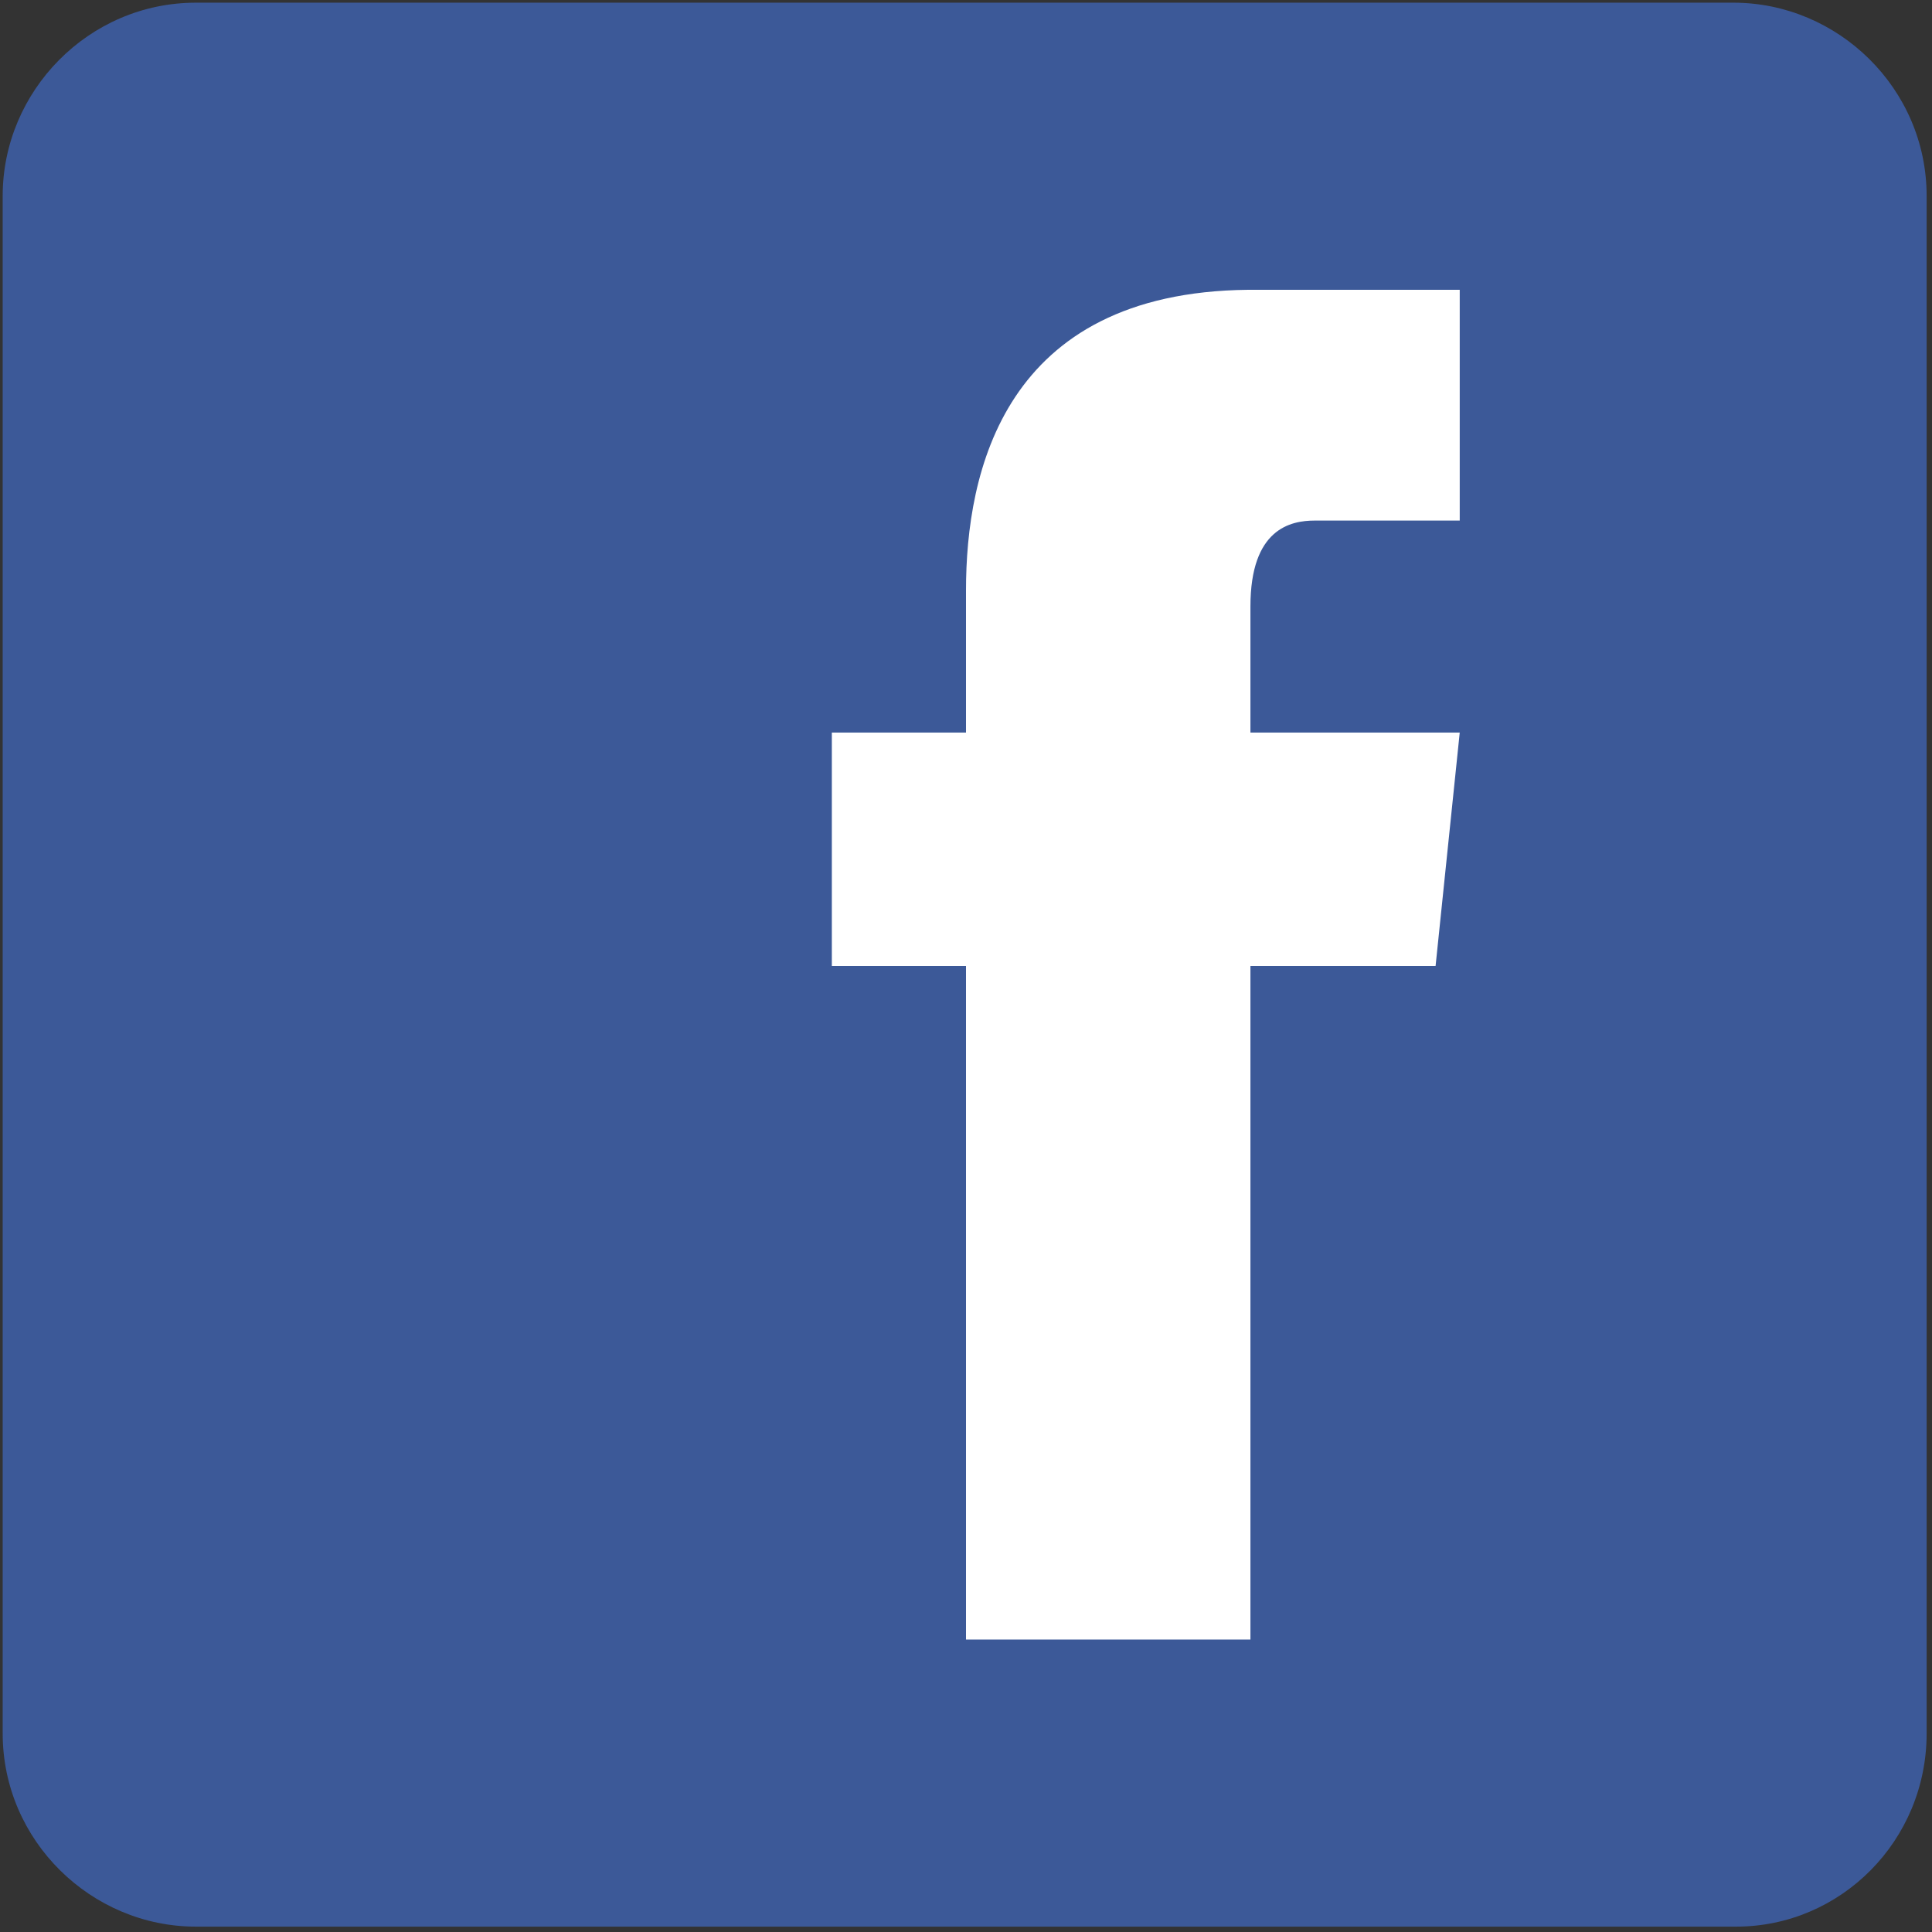 <svg xmlns="http://www.w3.org/2000/svg" width="72" height="72" viewBox="0 0 72 72"><rect x="0" y="0" width="72" height="72" fill="#333333" stroke="none"/><style>.st0{fill:#3c5998}.st1{fill:#fff}</style><path class="st0" d="M64.7 71.8H7.3c-3.9 0-7.2-3.2-7.2-7.2V7.3C.1 3.4 3.3.1 7.3.1h57.3c3.9 0 7.2 3.2 7.2 7.2v57.3c0 4-3.2 7.2-7.1 7.2z"/><path class="st1" d="M46.6 27.3v-4.7c0-2.9 1.5-3.2 2.4-3.2h5.4v-8.6h-7.9C37.4 10.9 36 17.6 36 22v5.3h-5V36h5v25.1h10.6V36h6.9l.9-8.7h-7.8z"/></svg>